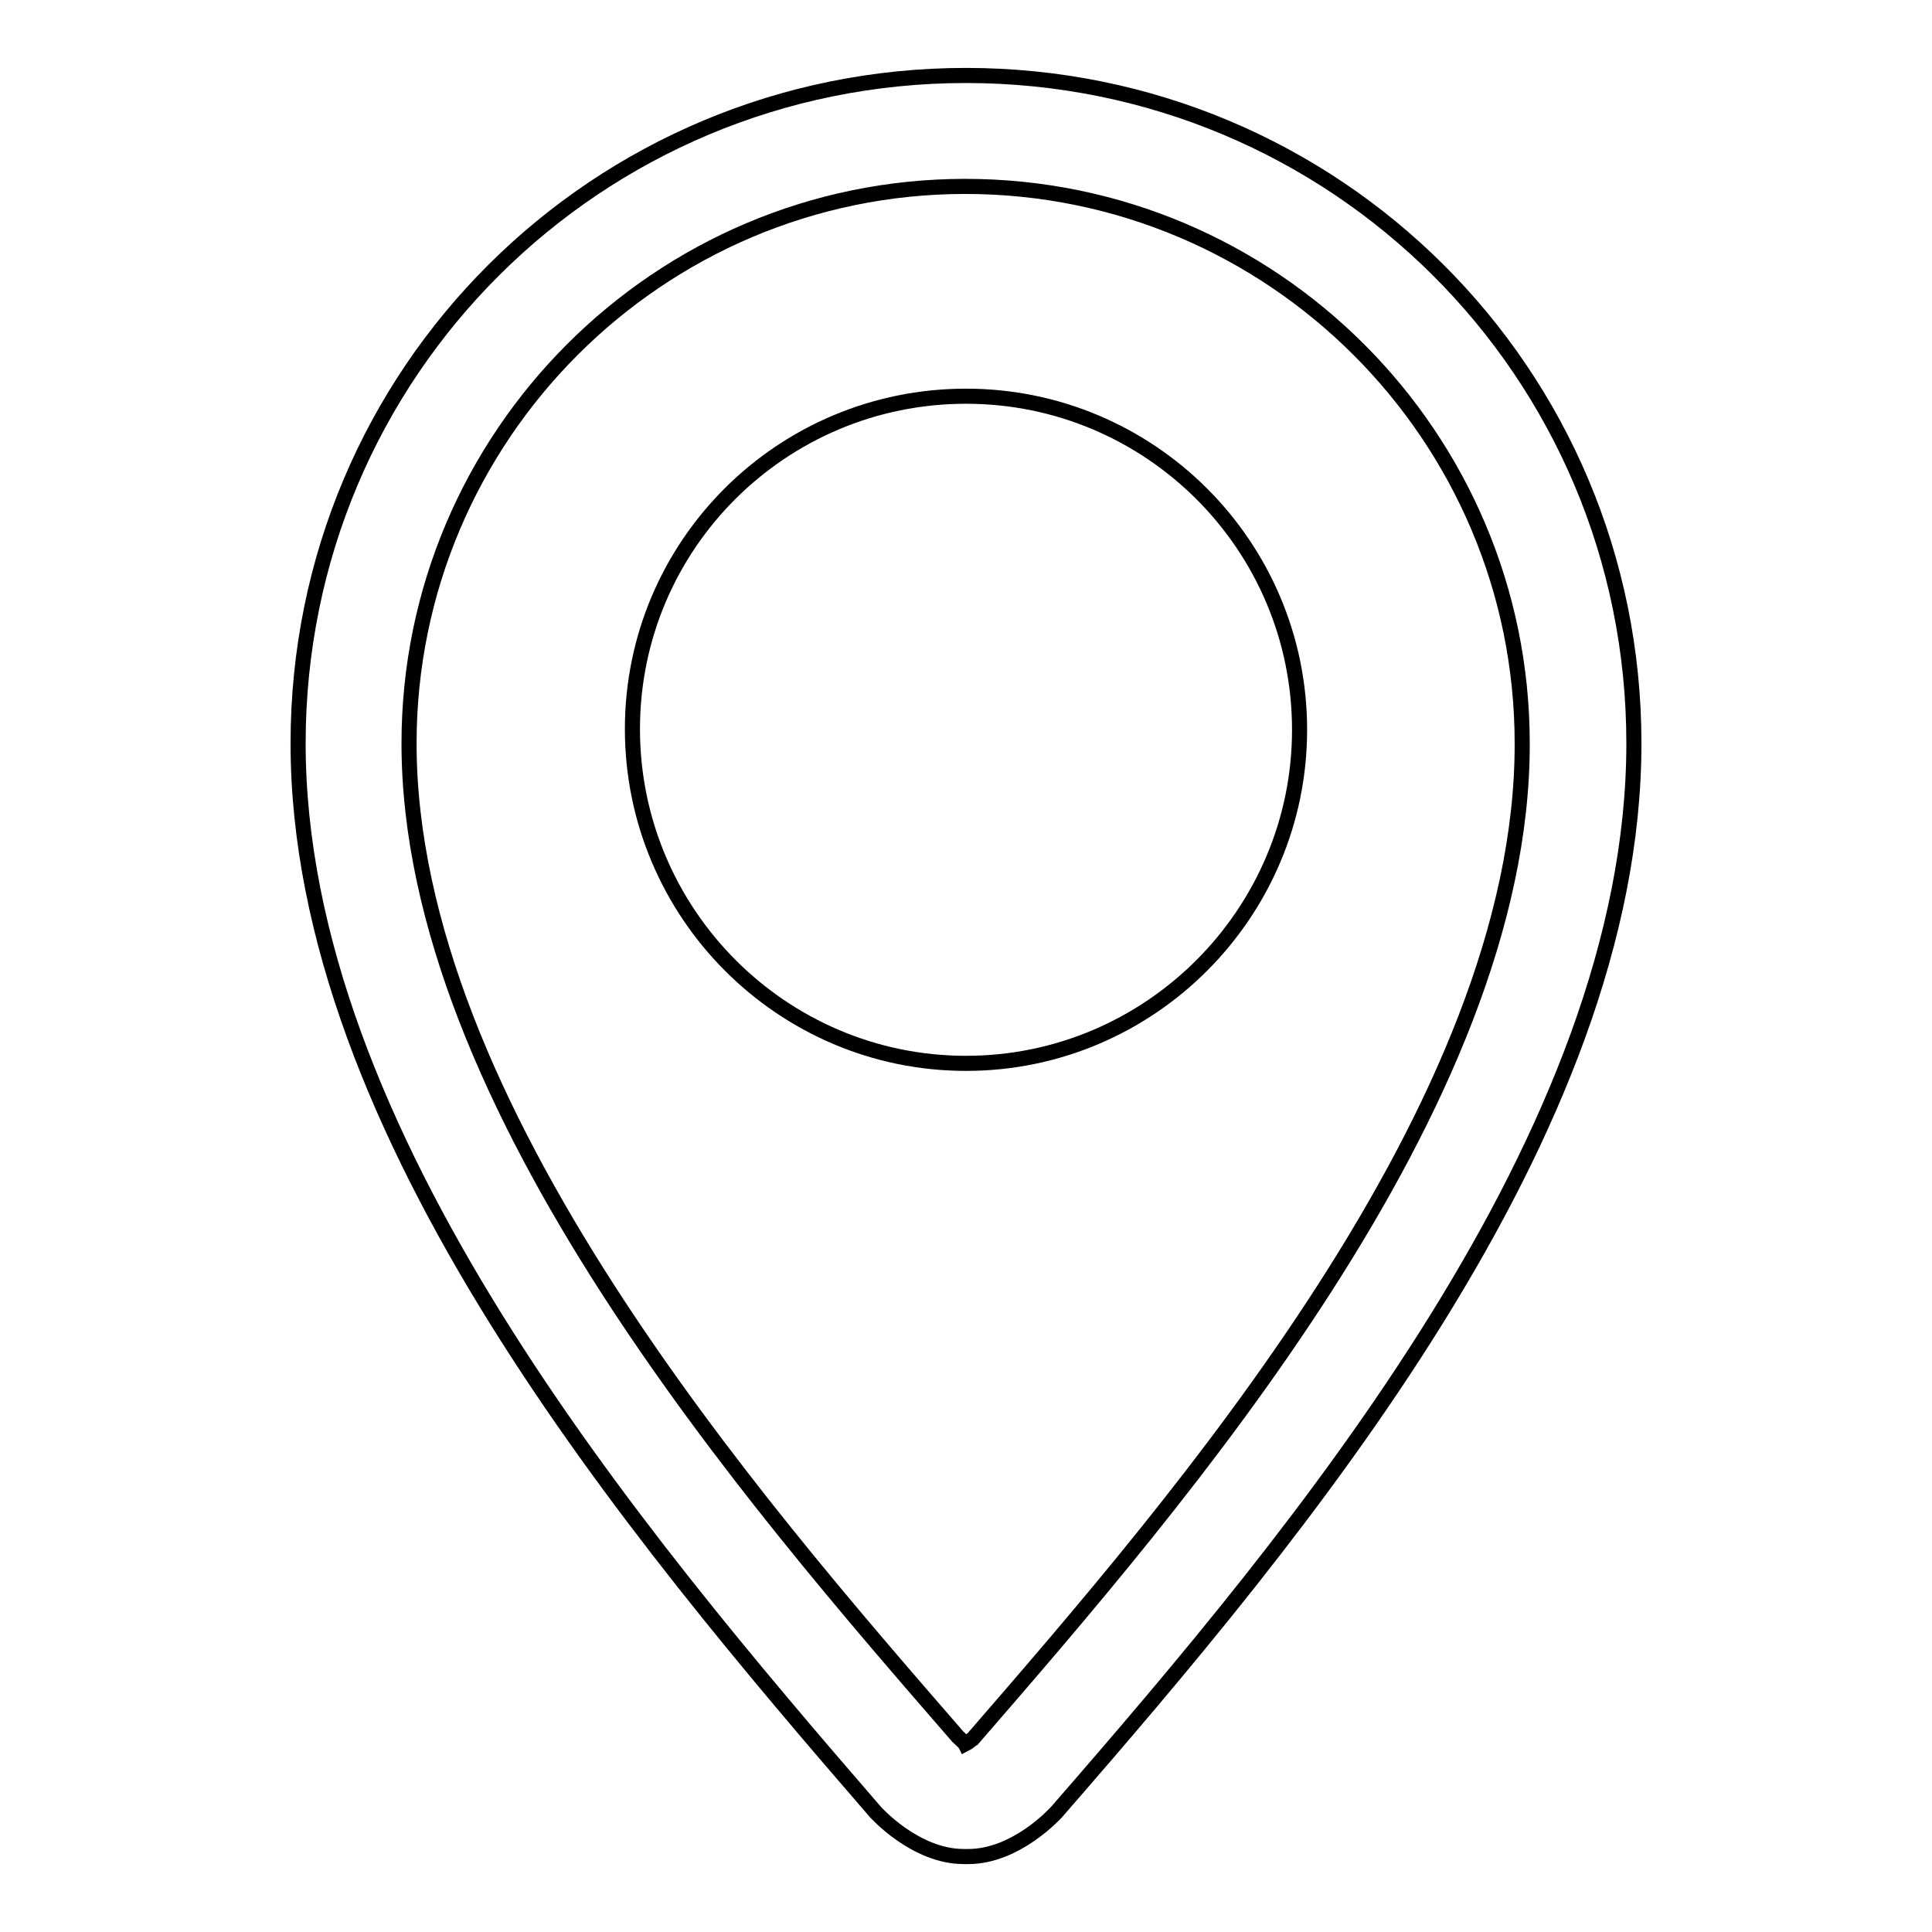 <?xml version="1.0" encoding="utf-8"?>
<!-- Svg Vector Icons : http://www.onlinewebfonts.com/icon -->
<!DOCTYPE svg PUBLIC "-//W3C//DTD SVG 1.1//EN" "http://www.w3.org/Graphics/SVG/1.1/DTD/svg11.dtd">
<svg version="1.1" xmlns="http://www.w3.org/2000/svg" xmlns:xlink="http://www.w3.org/1999/xlink" x="0px" y="0px" viewBox="0 0 256 256" enable-background="new 0 0 256 256" xml:space="preserve">
<g> <path stroke-width="2" fill-opacity="0" stroke="#000000"  d="M128,140.9c24.4,0,44.2-19.9,44.2-44.2c0-24.4-19.8-44.2-44.2-44.2S83.8,72.2,83.8,96.6 C83.8,121,103.6,140.9,128,140.9z M128,10c-48.8,0-88.5,39.2-88.5,88.5c0,51.6,44.3,104.4,76.5,141.6c0.1,0.1,5.3,5.9,11.7,5.9h0.6 c6.4,0,11.6-5.8,11.7-5.9c32.3-37.1,76.5-89.9,76.5-141.6C216.5,49.2,176.8,10,128,10L128,10z M128.9,230.4c-0.2,0.1-0.6,0.5-1,0.7 c-0.1-0.2-0.6-0.6-1-1c-27-31.1-72.7-83.6-72.7-131.6c0-40.7,33.1-73.8,73.7-73.8c40.7,0,73.8,33.1,73.8,73.8 C201.8,146.5,156.1,199,128.9,230.4L128.9,230.4L128.9,230.4z"/></g>
</svg>